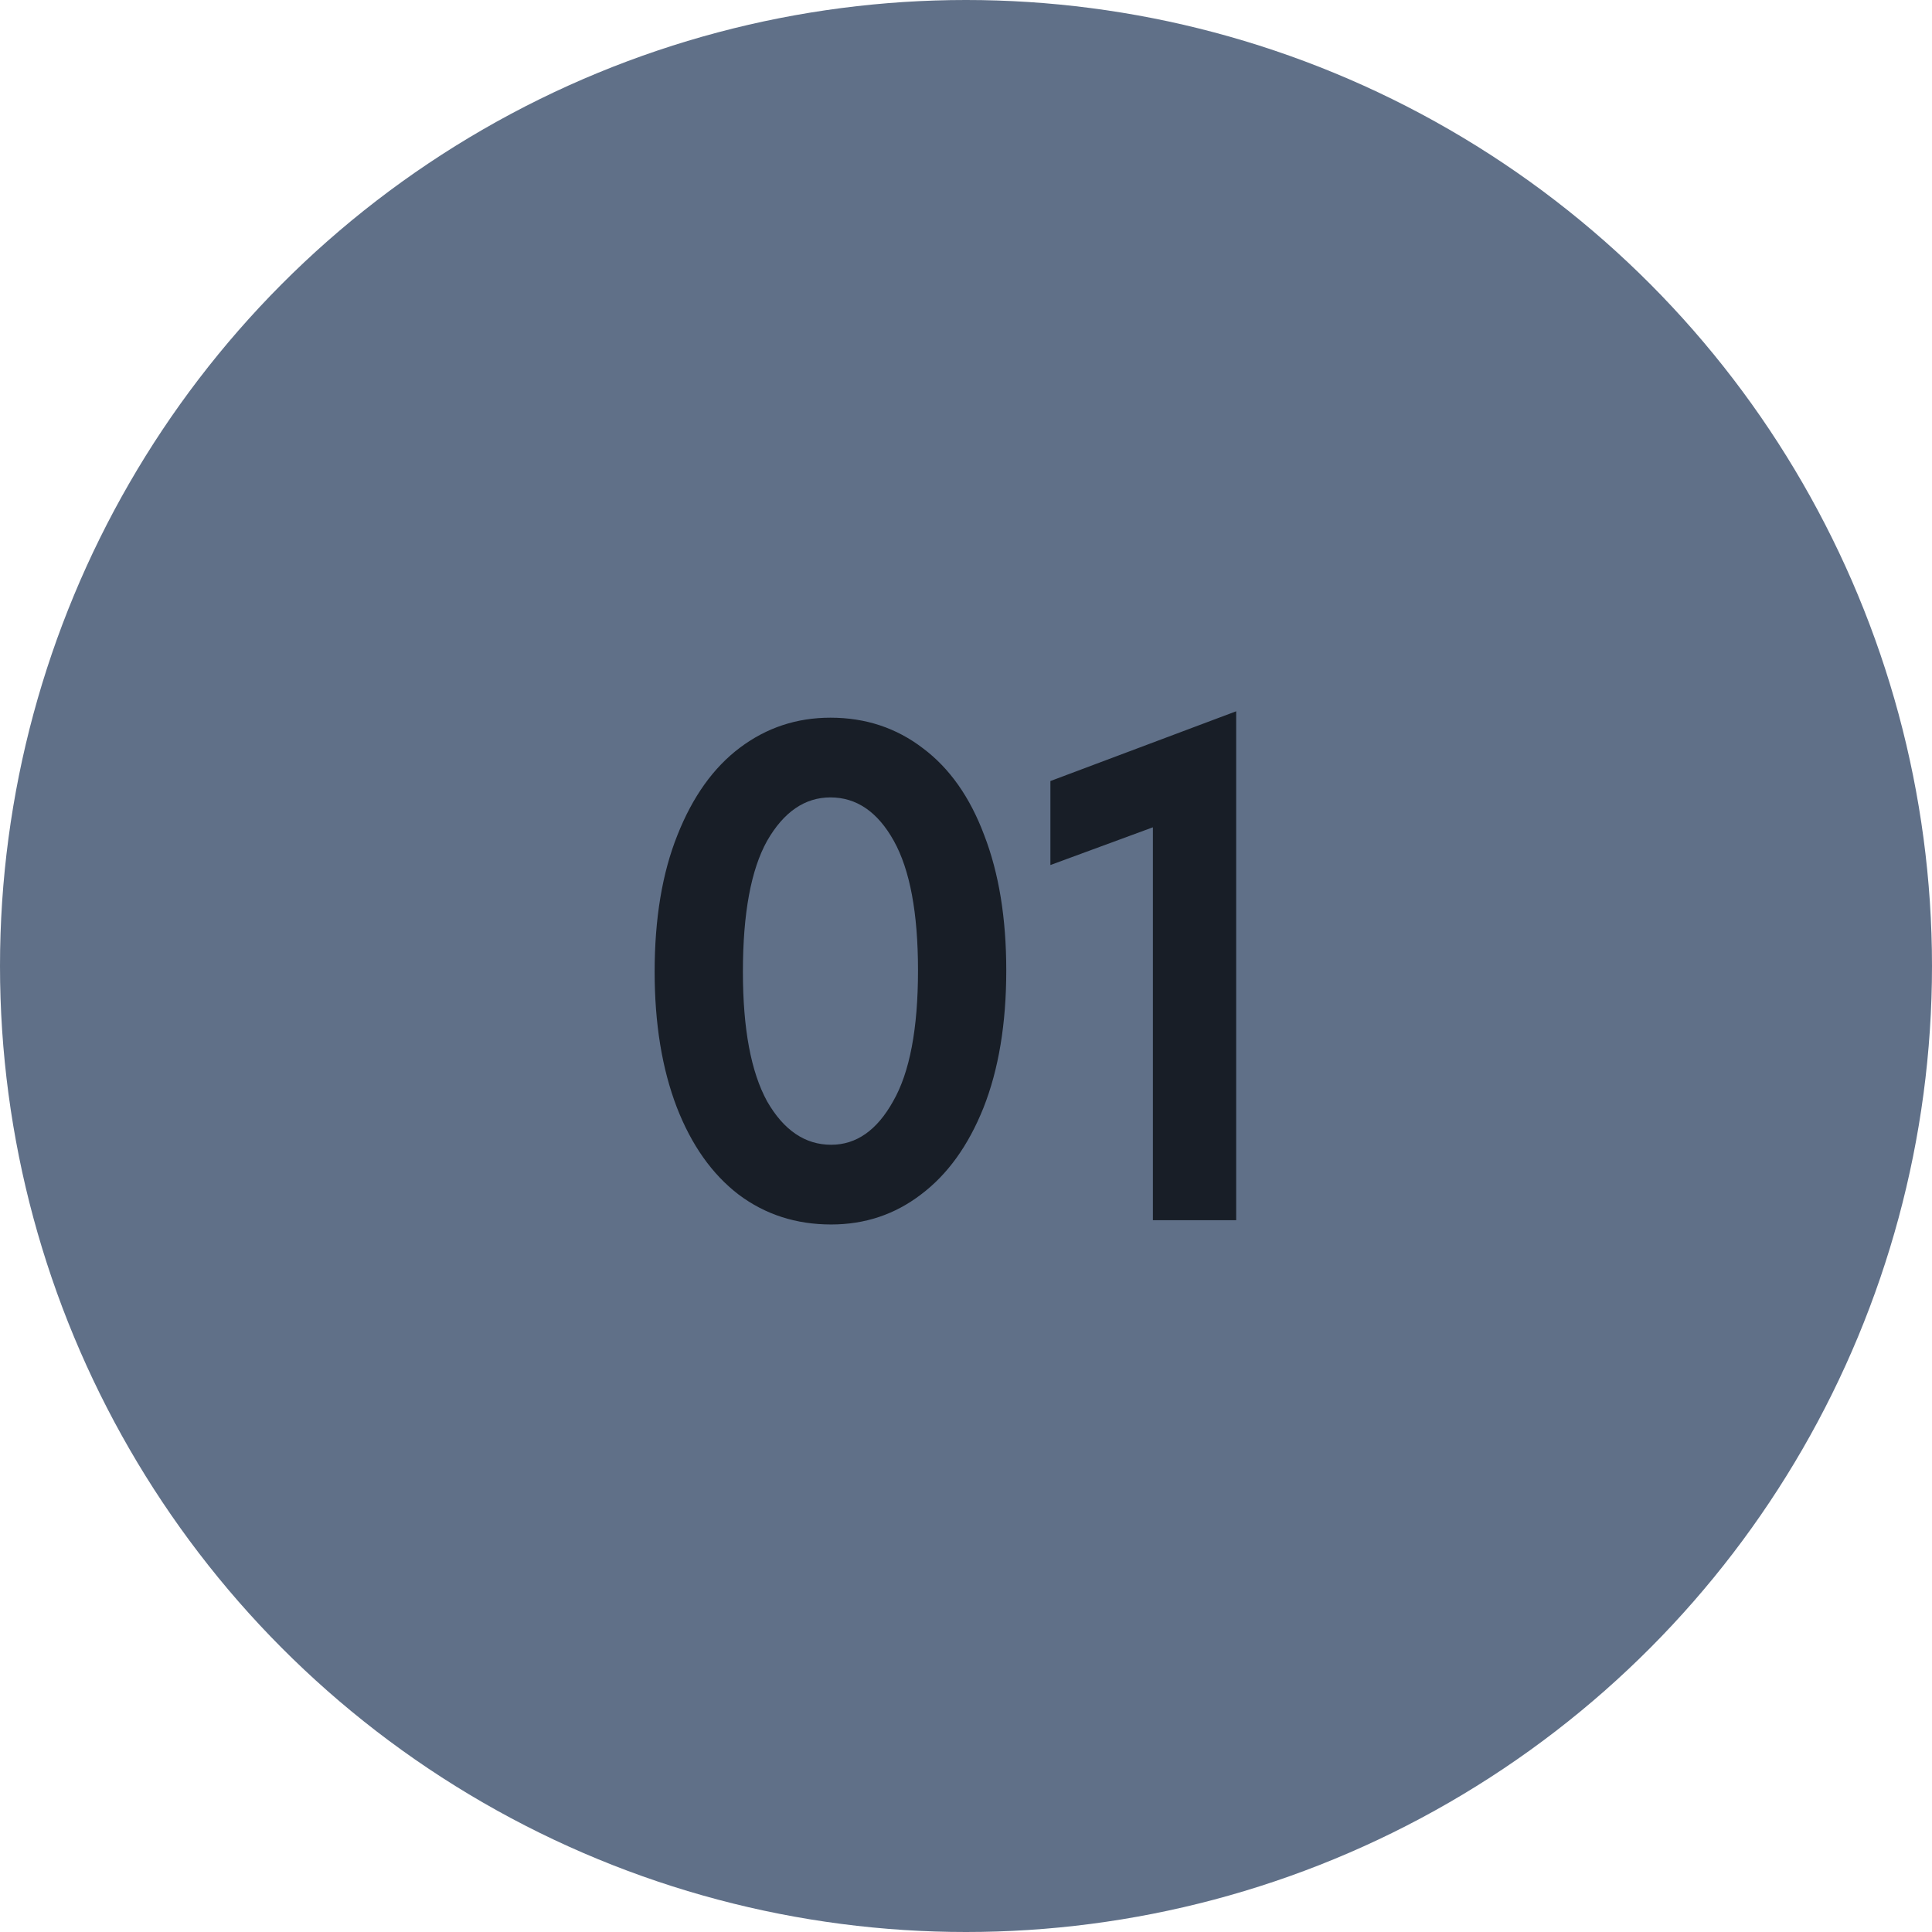 <?xml version="1.0" encoding="UTF-8"?> <svg xmlns="http://www.w3.org/2000/svg" width="38" height="38" viewBox="0 0 38 38" fill="none"> <circle cx="19" cy="19" r="19" fill="#607088"></circle> <path d="M12.876 19.114C12.876 18.069 13.025 17.173 13.324 16.426C13.623 15.67 14.033 15.096 14.556 14.704C15.079 14.312 15.671 14.116 16.334 14.116C17.025 14.116 17.631 14.317 18.154 14.718C18.677 15.11 19.078 15.679 19.358 16.426C19.647 17.173 19.792 18.059 19.792 19.086C19.792 20.131 19.643 21.032 19.344 21.788C19.045 22.535 18.635 23.104 18.112 23.496C17.599 23.888 17.011 24.084 16.348 24.084C15.657 24.084 15.051 23.888 14.528 23.496C14.005 23.095 13.599 22.521 13.31 21.774C13.021 21.018 12.876 20.131 12.876 19.114ZM18.056 19.086C18.056 17.957 17.897 17.107 17.58 16.538C17.263 15.969 16.847 15.684 16.334 15.684C15.83 15.684 15.415 15.969 15.088 16.538C14.771 17.107 14.612 17.966 14.612 19.114C14.612 20.234 14.771 21.083 15.088 21.662C15.415 22.231 15.835 22.516 16.348 22.516C16.843 22.516 17.249 22.231 17.566 21.662C17.893 21.093 18.056 20.234 18.056 19.086ZM20.66 17.014V15.362L24.314 13.99V24H22.676V16.272L20.66 17.014Z" fill="#181E27"></path> </svg> 